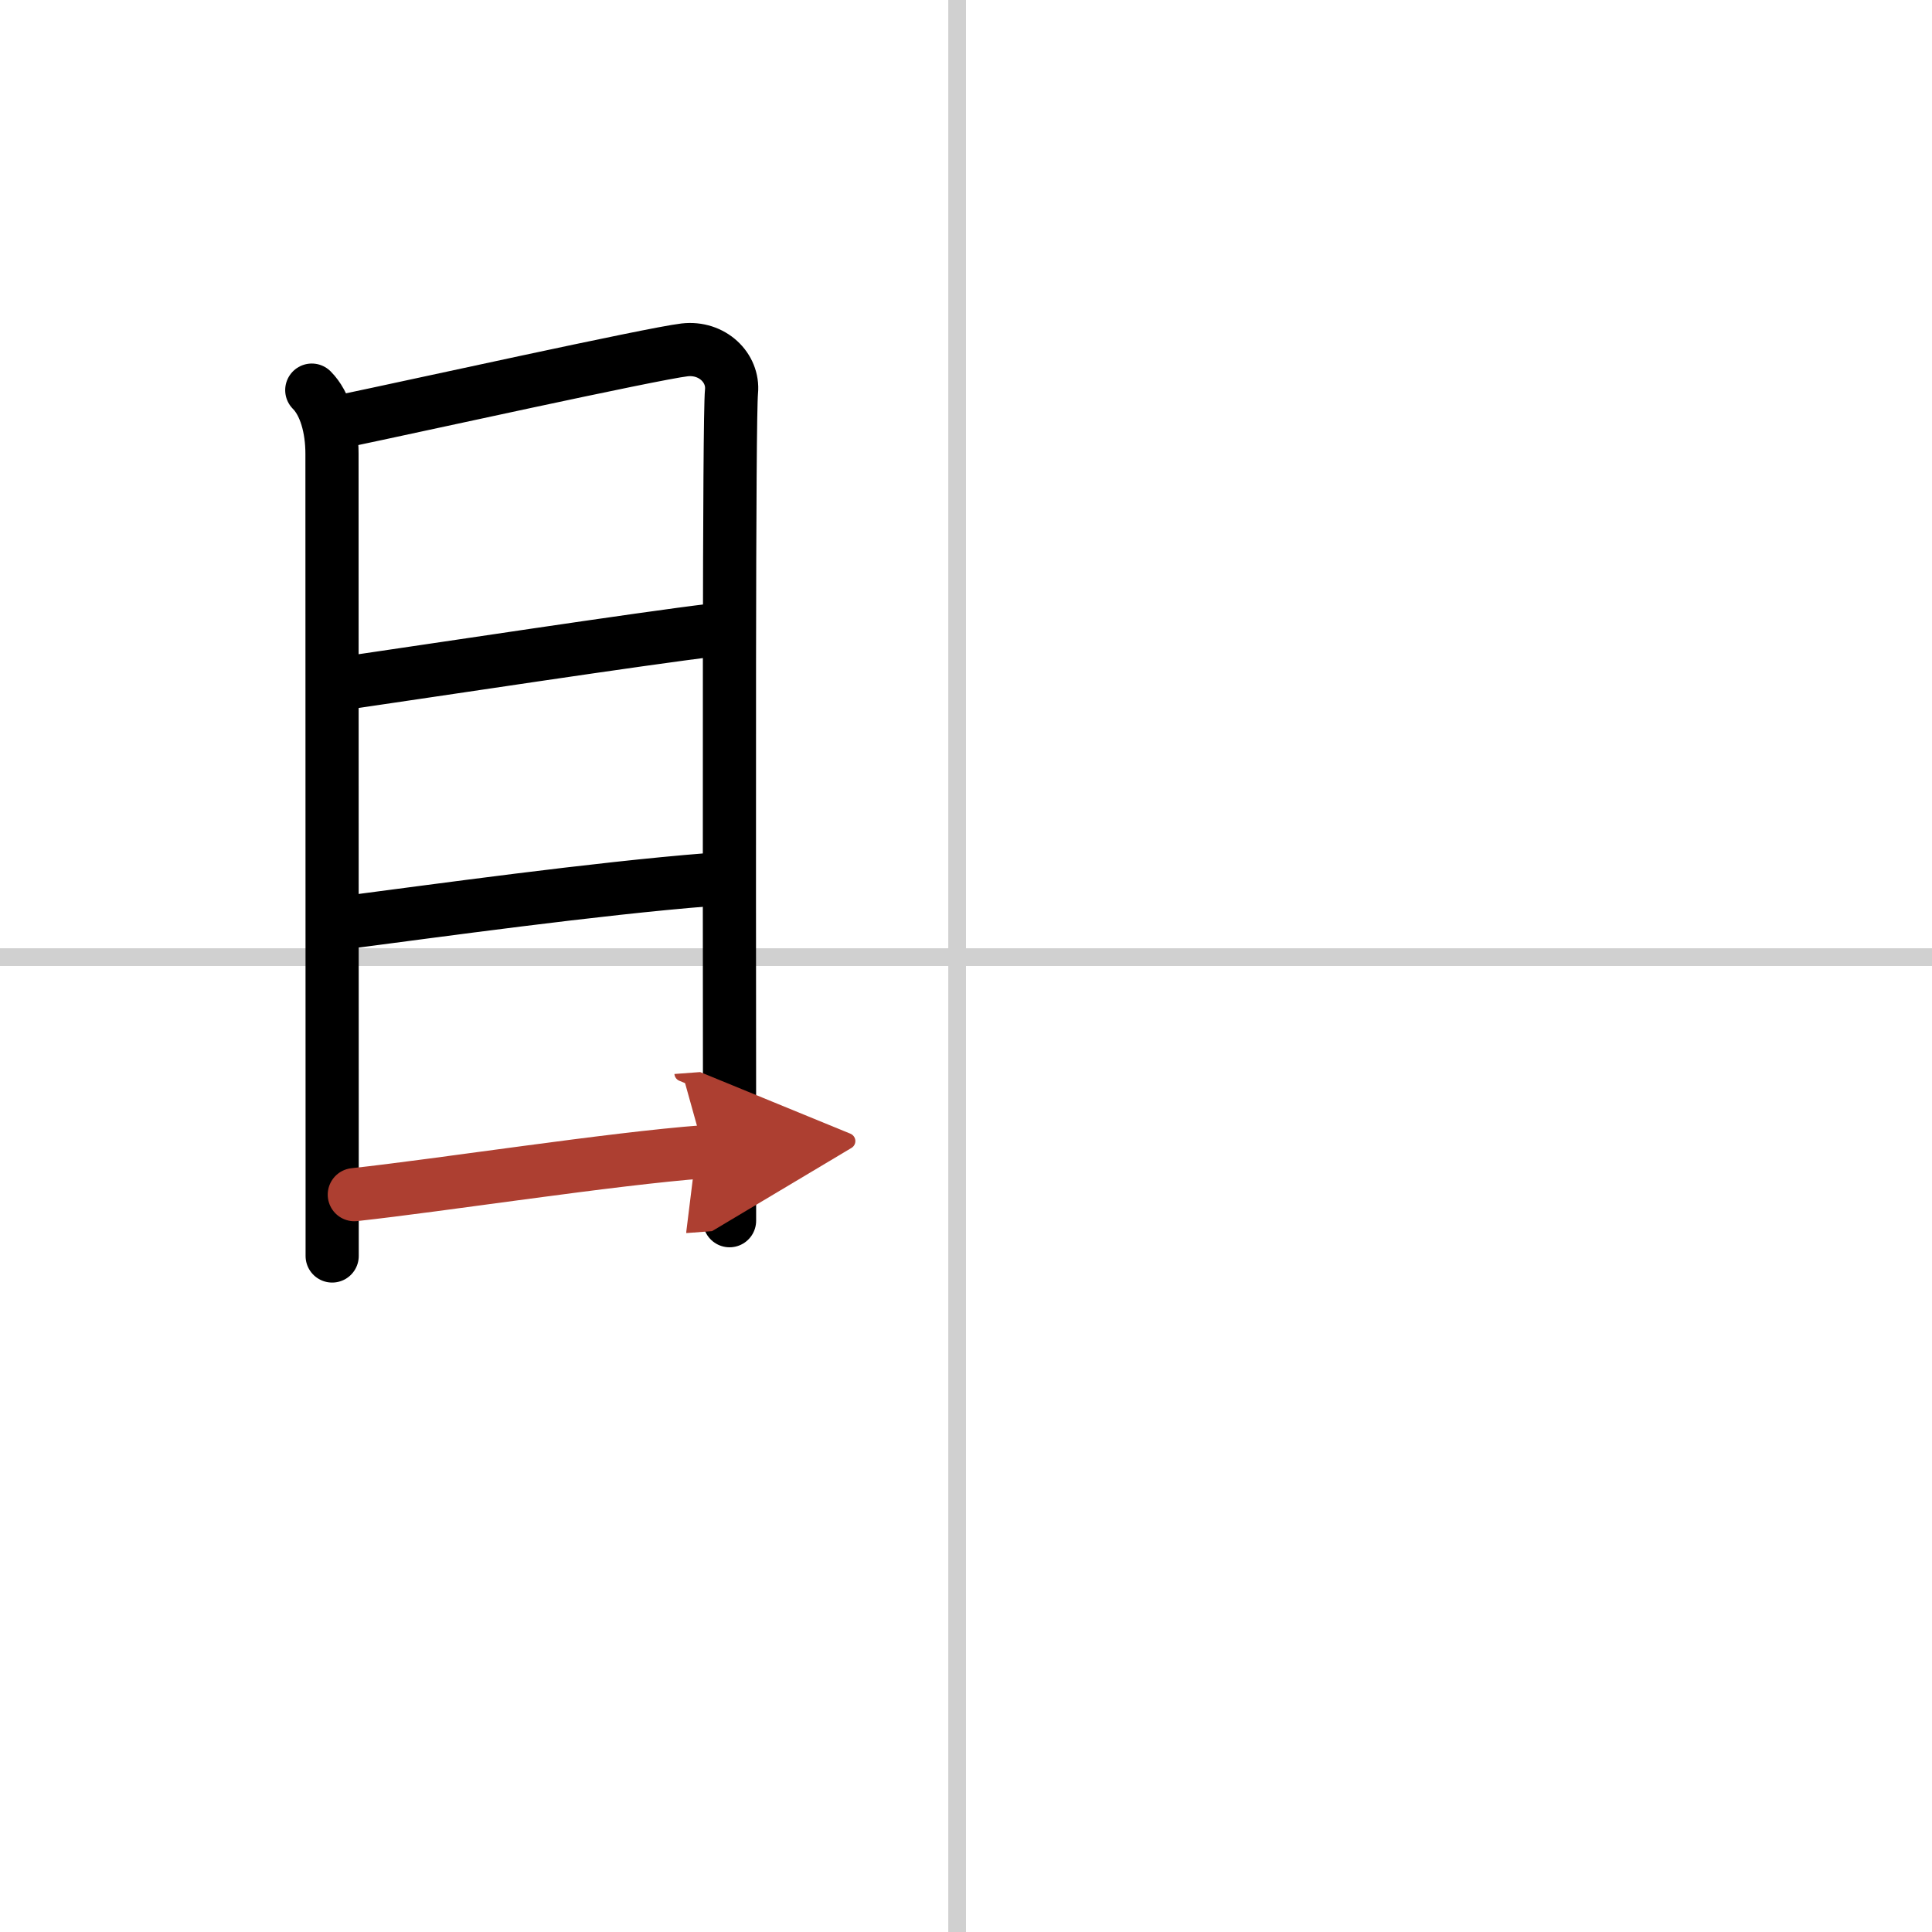 <svg width="400" height="400" viewBox="0 0 109 109" xmlns="http://www.w3.org/2000/svg"><defs><marker id="a" markerWidth="4" orient="auto" refX="1" refY="5" viewBox="0 0 10 10"><polyline points="0 0 10 5 0 10 1 5" fill="#ad3f31" stroke="#ad3f31"/></marker></defs><g fill="none" stroke="#000" stroke-linecap="round" stroke-linejoin="round" stroke-width="3"><rect width="100%" height="100%" fill="#fff" stroke="#fff"/><line x1="54" x2="54" y2="109" stroke="#d0d0d0" stroke-width="1"/><line x2="109" y1="54" y2="54" stroke="#d0d0d0" stroke-width="1"/><path d="m17.59 22.01c0.76 0.76 1.14 2.14 1.14 3.59 0 1.17 0.01 29.78 0.01 40.9v4.36"/><path d="m19.58 23.71c3.42-0.71 17.17-3.75 19.04-3.97 1.56-0.18 2.78 1.01 2.65 2.35-0.15 1.53-0.12 25.19-0.11 41.53v5.25"/><path d="M19.8,38.49C24,37.88,36.38,36,40.2,35.55"/><path d="m19.46 52.05c5.16-0.67 14.16-1.92 20.5-2.42"/><path d="m19.99 67.4c4.88-0.53 14.51-2.03 19.74-2.42" marker-end="url(#a)" stroke="#ad3f31"/></g></svg>
